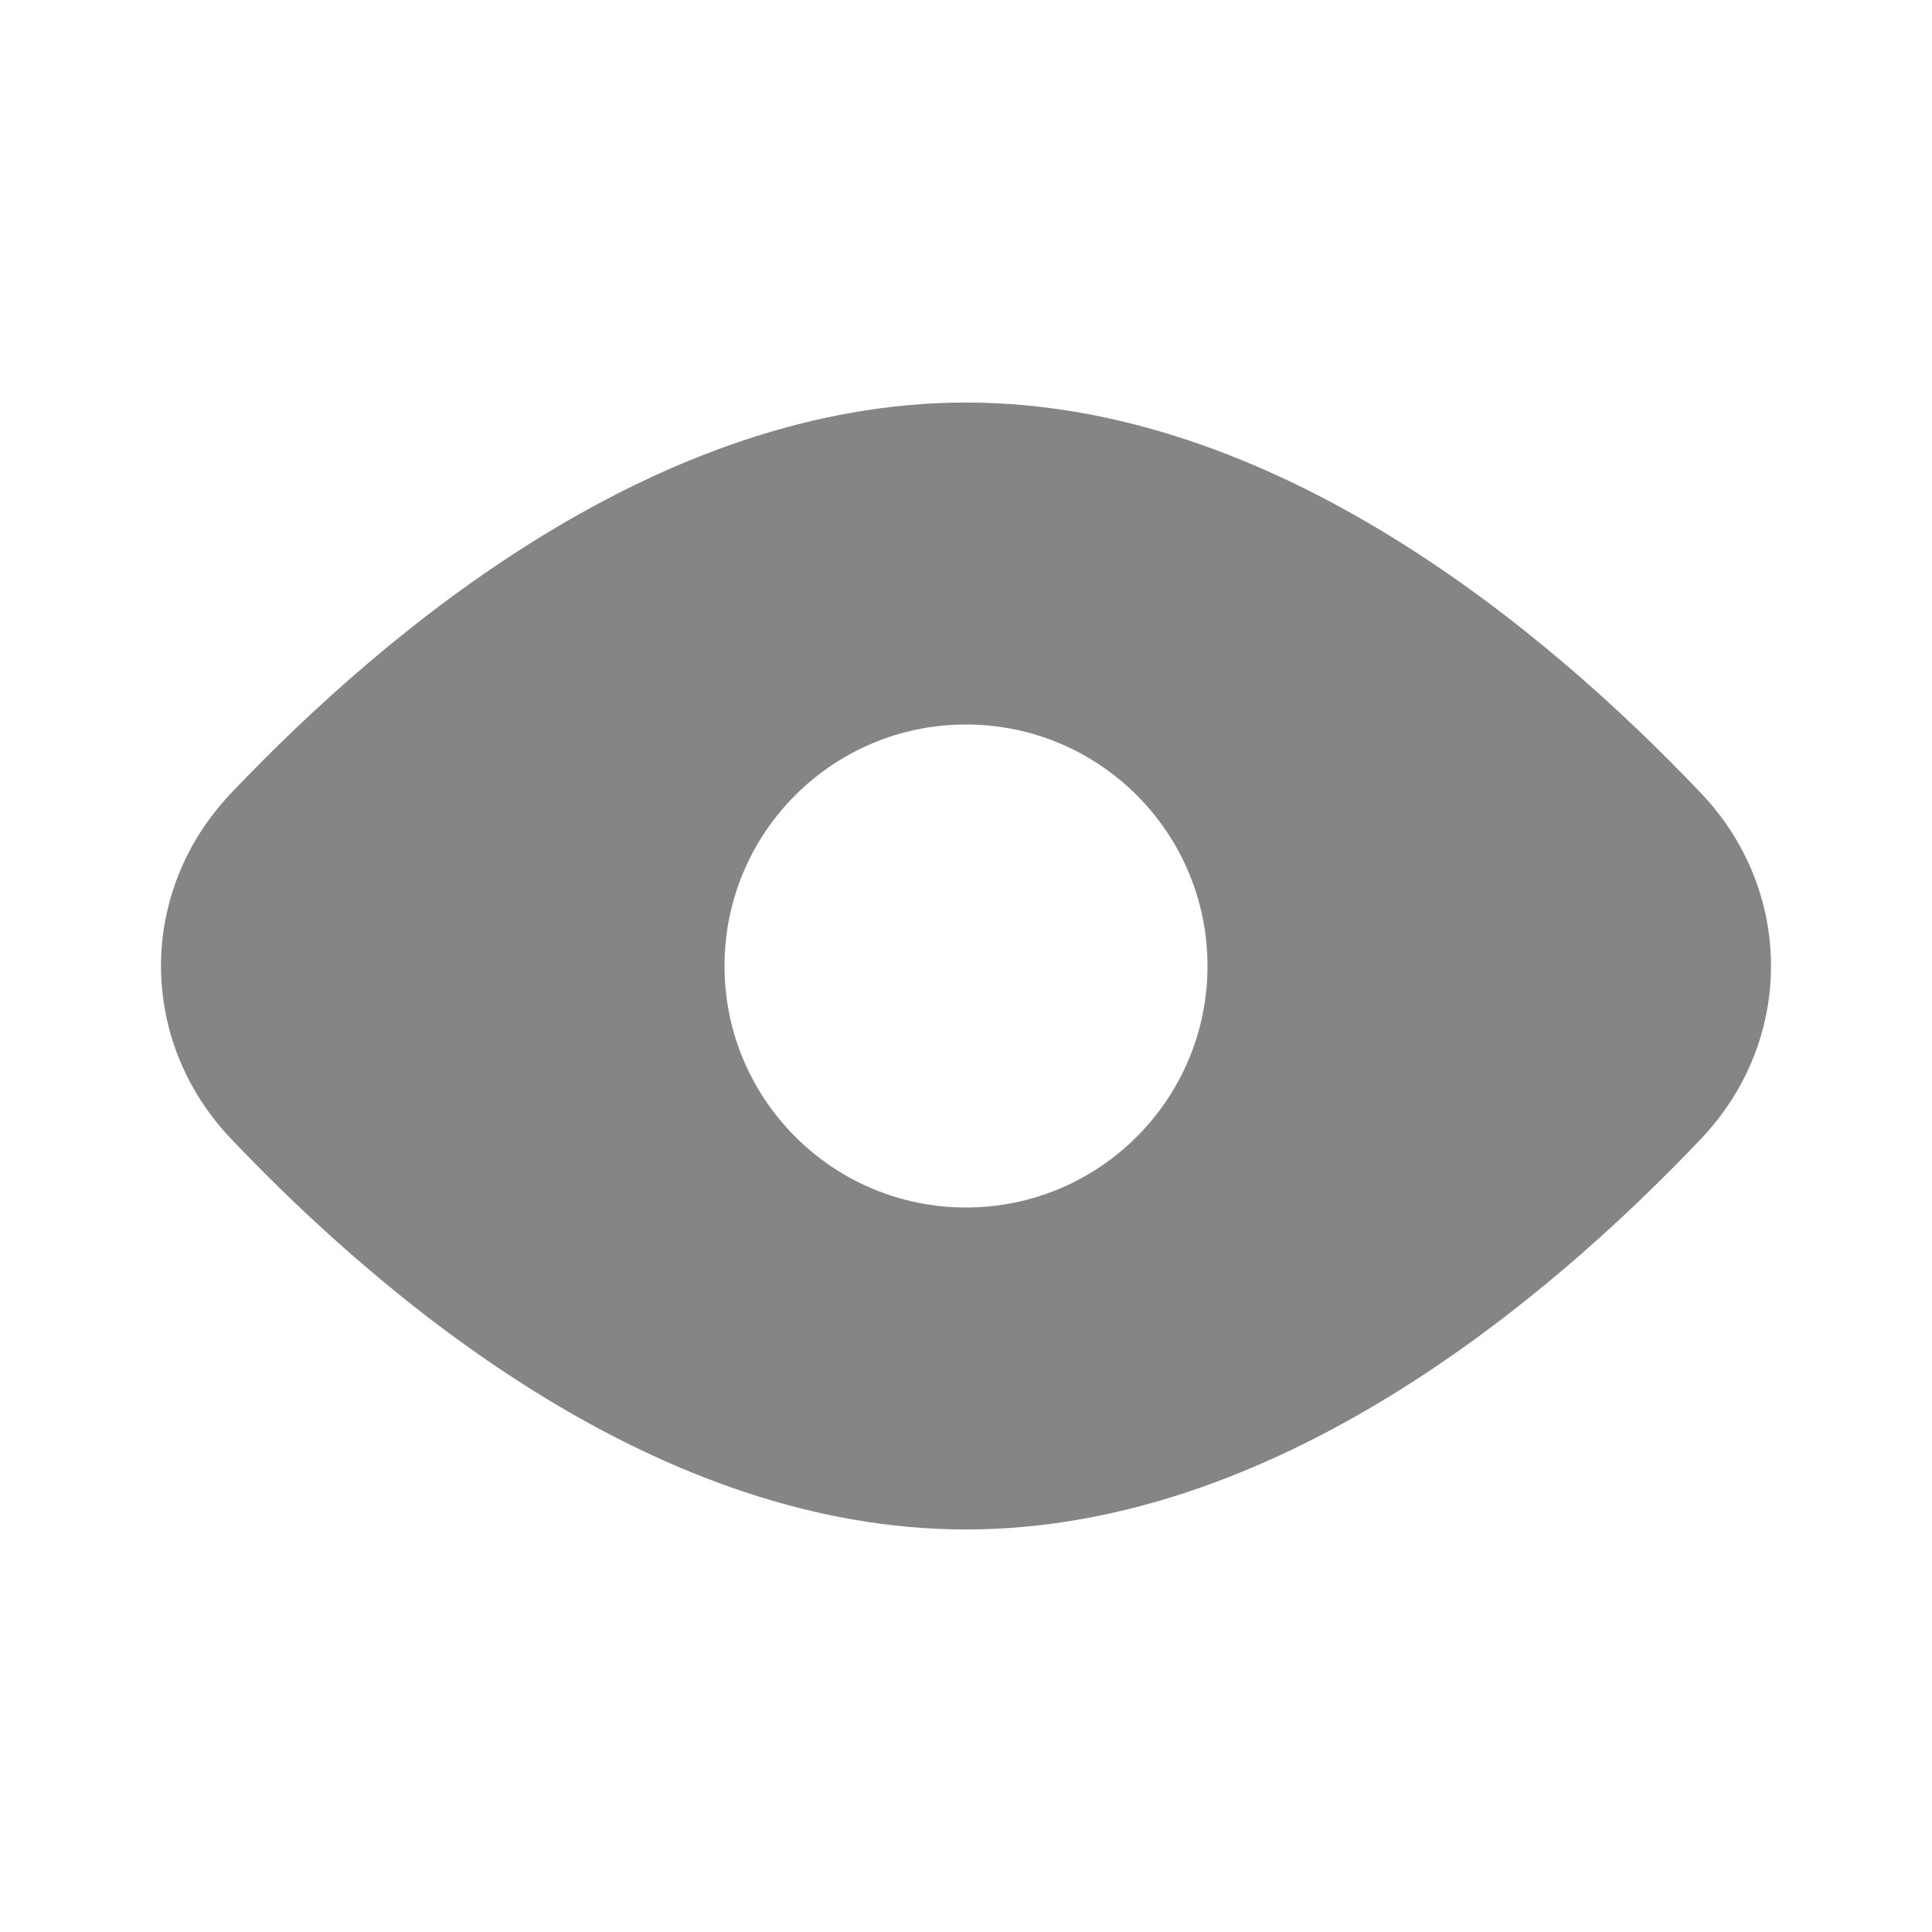 <svg width="20" height="20" viewBox="0 0 20 20" fill="none" xmlns="http://www.w3.org/2000/svg">
<path fill-rule="evenodd" clip-rule="evenodd" d="M17.609 11.789C18.575 10.772 18.575 9.227 17.609 8.211C15.979 6.496 13.18 4.167 10 4.167C6.821 4.167 4.022 6.496 2.392 8.211C1.425 9.227 1.425 10.772 2.392 11.789C4.022 13.504 6.821 15.833 10 15.833C13.18 15.833 15.979 13.504 17.609 11.789ZM10 12.5C11.381 12.5 12.5 11.38 12.5 10C12.5 8.619 11.381 7.5 10 7.5C8.62 7.5 7.5 8.619 7.5 10C7.5 11.38 8.62 12.5 10 12.5Z" fill="#858585" fill-opacity="1"/>
</svg>
